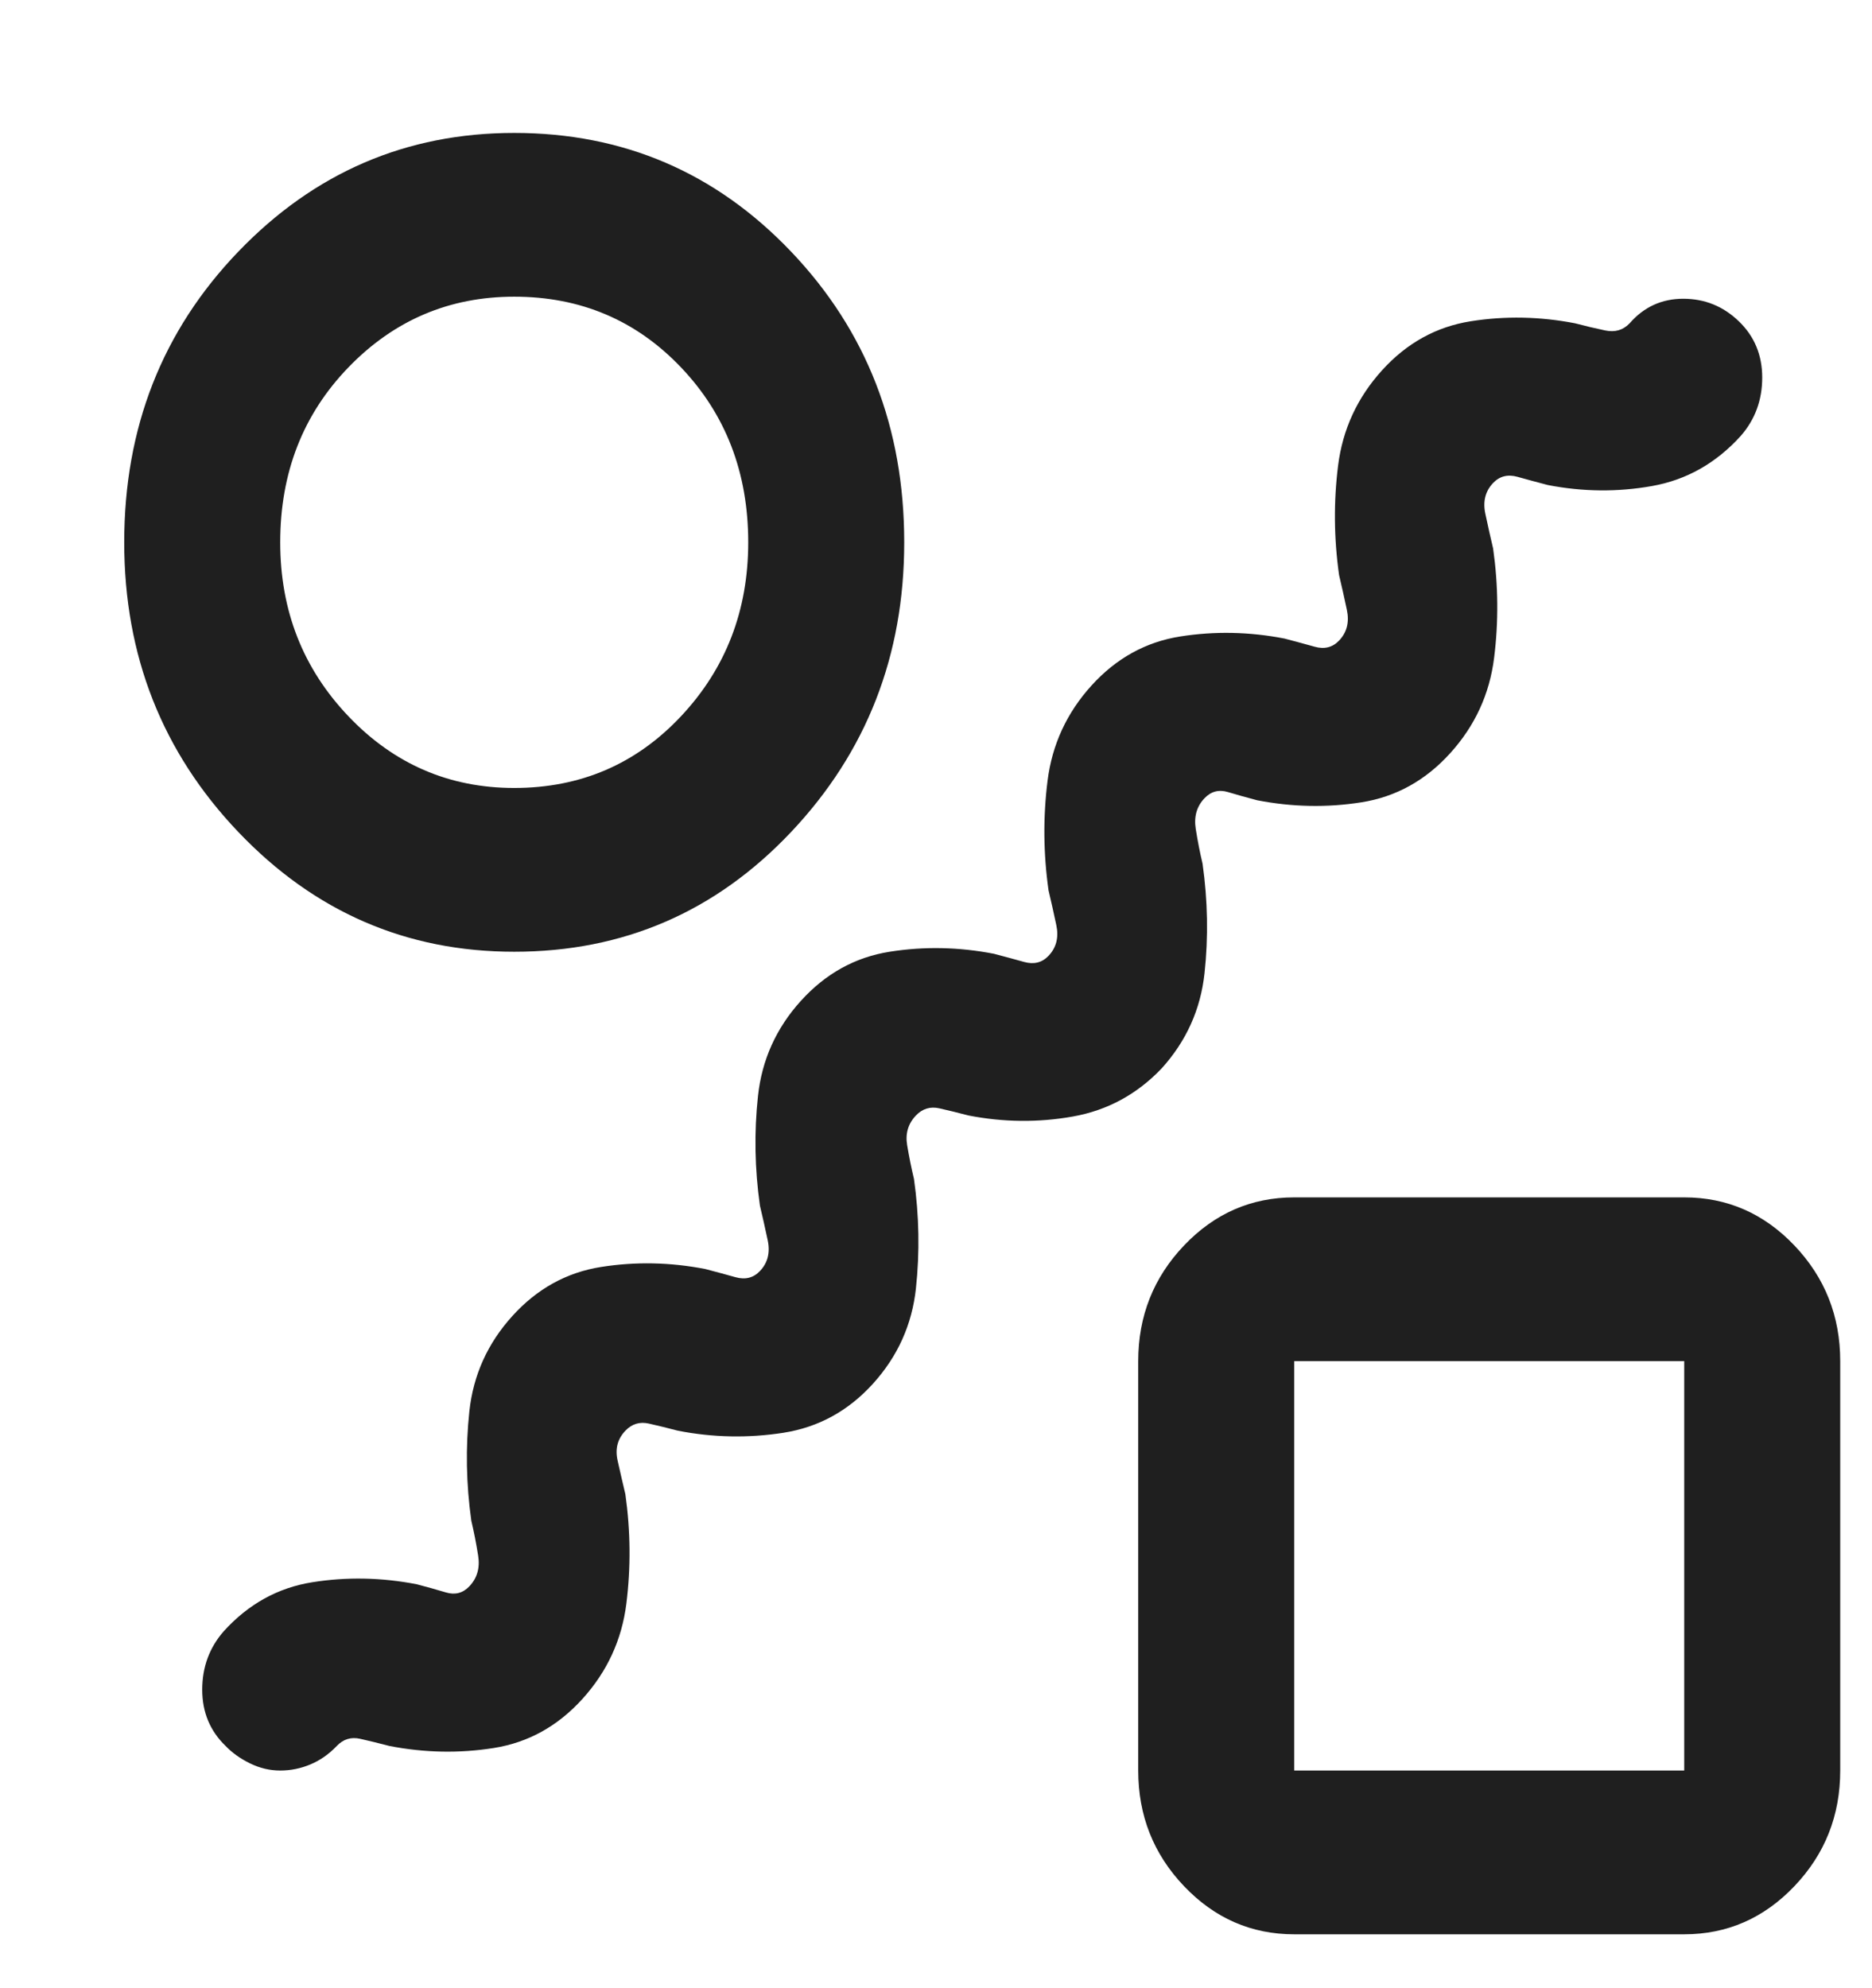 <?xml version="1.0" encoding="utf-8"?>
<svg xmlns="http://www.w3.org/2000/svg" fill="none" height="100%" overflow="visible" preserveAspectRatio="none" style="display: block;" viewBox="0 0 81 86" width="100%">
<g id="draw_abstract_24dp_1F1F1F_FILL0_wght400_GRAD0_opsz24 1">
<path d="M12.125 76.583C11.675 76.583 11.239 76.48 10.817 76.273C10.395 76.067 10.044 75.816 9.762 75.521C9.088 74.871 8.75 74.06 8.75 73.086C8.75 72.112 9.059 71.271 9.678 70.562C10.747 69.382 12.027 68.674 13.517 68.438C15.008 68.201 16.512 68.231 18.031 68.526C18.481 68.644 18.903 68.762 19.297 68.88C19.691 68.998 20.028 68.91 20.309 68.615C20.647 68.26 20.773 67.818 20.689 67.287C20.605 66.755 20.506 66.254 20.394 65.781C20.169 64.188 20.141 62.608 20.309 61.044C20.478 59.48 21.097 58.108 22.166 56.927C23.234 55.746 24.514 55.038 26.005 54.802C27.495 54.566 29 54.596 30.519 54.891C30.969 55.009 31.405 55.127 31.827 55.245C32.248 55.363 32.6 55.274 32.881 54.979C33.219 54.625 33.331 54.182 33.219 53.651C33.106 53.12 32.994 52.618 32.881 52.146C32.656 50.552 32.628 48.973 32.797 47.409C32.966 45.845 33.584 44.472 34.653 43.292C35.722 42.111 37.002 41.403 38.492 41.167C39.983 40.931 41.487 40.96 43.006 41.255C43.456 41.373 43.892 41.491 44.314 41.609C44.736 41.727 45.087 41.639 45.369 41.344C45.706 40.99 45.819 40.547 45.706 40.016C45.594 39.484 45.481 38.983 45.369 38.51C45.144 36.917 45.13 35.338 45.327 33.773C45.523 32.209 46.156 30.837 47.225 29.656C48.294 28.476 49.573 27.767 51.064 27.531C52.555 27.295 54.059 27.325 55.578 27.62C56.028 27.738 56.464 27.856 56.886 27.974C57.308 28.092 57.659 28.003 57.941 27.708C58.278 27.354 58.391 26.912 58.278 26.38C58.166 25.849 58.053 25.347 57.941 24.875C57.716 23.281 57.702 21.702 57.898 20.138C58.095 18.574 58.728 17.201 59.797 16.021C60.866 14.84 62.145 14.132 63.636 13.896C65.127 13.66 66.631 13.689 68.15 13.984C68.6 14.102 69.036 14.206 69.458 14.294C69.88 14.383 70.231 14.28 70.513 13.984C71.131 13.276 71.905 12.922 72.833 12.922C73.761 12.922 74.562 13.246 75.237 13.896C75.912 14.545 76.25 15.357 76.25 16.331C76.25 17.305 75.941 18.146 75.322 18.854C74.253 20.035 72.973 20.758 71.483 21.023C69.992 21.289 68.487 21.274 66.969 20.979C66.519 20.861 66.083 20.743 65.661 20.625C65.239 20.507 64.888 20.596 64.606 20.891C64.269 21.245 64.156 21.688 64.269 22.219C64.381 22.75 64.494 23.252 64.606 23.724C64.831 25.318 64.845 26.897 64.648 28.461C64.452 30.025 63.819 31.398 62.75 32.578C61.681 33.759 60.402 34.467 58.911 34.703C57.42 34.939 55.916 34.91 54.397 34.615C53.947 34.496 53.525 34.379 53.131 34.26C52.737 34.142 52.4 34.231 52.119 34.526C51.781 34.88 51.655 35.323 51.739 35.854C51.823 36.385 51.922 36.887 52.034 37.359C52.259 38.953 52.288 40.532 52.119 42.096C51.95 43.661 51.331 45.033 50.263 46.214C49.194 47.335 47.914 48.029 46.423 48.294C44.933 48.56 43.428 48.545 41.909 48.25C41.459 48.132 41.038 48.029 40.644 47.94C40.25 47.852 39.913 47.955 39.631 48.25C39.294 48.604 39.167 49.032 39.252 49.534C39.336 50.036 39.434 50.523 39.547 50.995C39.772 52.589 39.8 54.167 39.631 55.732C39.462 57.296 38.844 58.668 37.775 59.849C36.706 61.029 35.413 61.738 33.894 61.974C32.375 62.21 30.856 62.181 29.337 61.885C28.887 61.767 28.466 61.664 28.072 61.575C27.678 61.487 27.341 61.59 27.059 61.885C26.722 62.24 26.609 62.667 26.722 63.169C26.834 63.671 26.947 64.158 27.059 64.63C27.284 66.224 27.298 67.803 27.102 69.367C26.905 70.931 26.272 72.304 25.203 73.484C24.134 74.665 22.855 75.373 21.364 75.609C19.873 75.846 18.369 75.816 16.85 75.521C16.4 75.403 15.978 75.299 15.584 75.211C15.191 75.122 14.853 75.226 14.572 75.521C14.234 75.875 13.855 76.141 13.433 76.318C13.011 76.495 12.575 76.583 12.125 76.583ZM22.25 41.167C17.581 41.167 13.602 39.44 10.311 35.987C7.02 32.534 5.375 28.358 5.375 23.458C5.375 18.5 7.02 14.309 10.311 10.885C13.602 7.462 17.581 5.75 22.25 5.75C26.975 5.75 30.969 7.462 34.231 10.885C37.494 14.309 39.125 18.5 39.125 23.458C39.125 28.358 37.494 32.534 34.231 35.987C30.969 39.44 26.975 41.167 22.25 41.167ZM22.25 34.083C25.119 34.083 27.523 33.05 29.464 30.984C31.405 28.918 32.375 26.41 32.375 23.458C32.375 20.448 31.405 17.924 29.464 15.888C27.523 13.852 25.119 12.833 22.25 12.833C19.438 12.833 17.047 13.852 15.078 15.888C13.109 17.924 12.125 20.448 12.125 23.458C12.125 26.41 13.109 28.918 15.078 30.984C17.047 33.05 19.438 34.083 22.25 34.083ZM56 83.667C54.144 83.667 52.555 82.973 51.233 81.586C49.911 80.199 49.25 78.531 49.25 76.583V58.875C49.25 56.927 49.911 55.26 51.233 53.872C52.555 52.485 54.144 51.792 56 51.792H72.875C74.731 51.792 76.32 52.485 77.642 53.872C78.964 55.26 79.625 56.927 79.625 58.875V76.583C79.625 78.531 78.964 80.199 77.642 81.586C76.32 82.973 74.731 83.667 72.875 83.667H56ZM56 76.583H72.875V58.875H56V76.583Z" fill="#1F1F1F" id="Vector"/>
</g>
</svg>